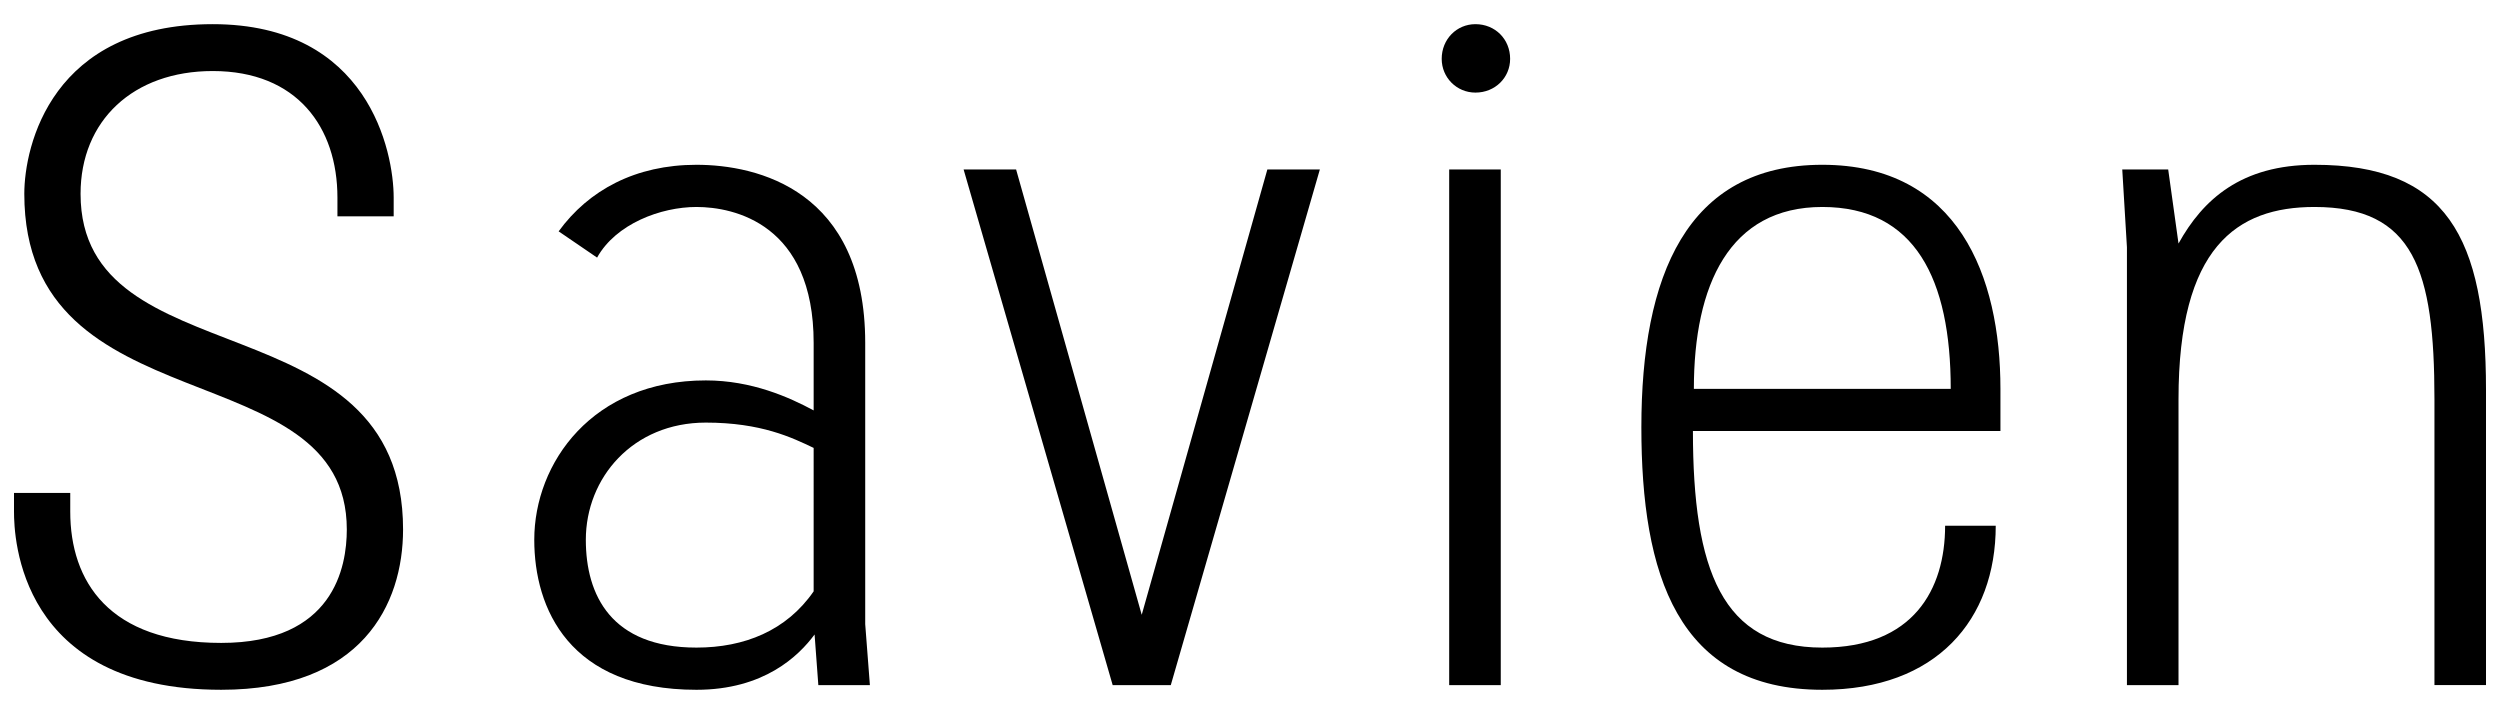 <?xml version="1.0" encoding="utf-8"?>
<!-- Generator: Adobe Illustrator 16.0.0, SVG Export Plug-In . SVG Version: 6.00 Build 0)  -->
<!DOCTYPE svg PUBLIC "-//W3C//DTD SVG 1.1//EN" "http://www.w3.org/Graphics/SVG/1.1/DTD/svg11.dtd">
<svg version="1.1" id="Layer_1" xmlns="http://www.w3.org/2000/svg" xmlns:xlink="http://www.w3.org/1999/xlink" x="0px" y="0px"
	 width="449.962px" height="128.5px" viewBox="27.538 0 449.962 128.5" enable-background="new 27.538 0 449.962 128.5"
	 xml:space="preserve">
<g>
	<path d="M40.182,88.718v3.373c0,12.487,6.917,23.624,27.166,23.624s22.61-13.668,22.61-20.418
		c0-32.397-58.045-18.055-58.045-60.407c0-8.605,4.894-30.541,33.916-30.541c28.01,0,32.566,22.948,32.566,31.216v3.375H88.271
		v-3.375c0-12.655-7.255-22.779-22.441-22.779c-14.343,0-23.792,8.943-23.792,22.104c0,33.579,58.046,18.561,58.046,60.407
		c0,13.5-7.425,28.854-32.735,28.854c-36.447,0-37.291-27.505-37.291-32.061v-3.373H40.182z"/>
	<path d="M184.105,123.308h-9.28l-0.675-9.11c-2.868,3.881-9.111,9.954-21.261,9.954c-22.948,0-29.191-14.681-29.191-26.997
		c0-13.837,10.462-28.686,30.879-28.686c8.268,0,15.018,3.036,19.405,5.4v-12.15c0-21.43-14.343-24.467-21.093-24.467
		c-6.412,0-14.512,3.037-17.886,9.111l-6.919-4.724c5.399-7.426,13.837-11.98,24.805-11.98s30.373,4.555,30.373,32.06v50.621
		L184.105,123.308z M132.978,97.154c0,9.956,4.556,19.403,19.911,19.403c8.605,0,16.199-3.035,21.093-10.122V80.617
		c-3.881-1.855-9.45-4.556-19.405-4.556C141.416,76.062,132.978,86.016,132.978,97.154z"/>
	<path d="M227.801,123.308l-26.829-92.806h9.449l22.61,80.151l22.611-80.151h9.449l-26.829,92.806H227.801z"/>
	<path d="M293.094,16.666c-3.373,0-6.072-2.7-6.072-6.075c0-3.543,2.699-6.242,6.072-6.242c3.545,0,6.244,2.699,6.244,6.242
		C299.338,13.966,296.639,16.666,293.094,16.666z M297.652,30.502h-9.283v92.806h9.283V30.502z"/>
	<path d="M386.74,94.622c0,16.873-10.631,29.529-31.215,29.529c-26.156,0-32.566-20.922-32.566-47.247
		c0-27.166,8.098-47.245,32.566-47.245c24.465,0,32.061,20.079,32.061,40.327v7.593h-55.348c0,24.974,5.232,38.979,23.287,38.979
		c16.365,0,22.104-10.462,22.104-21.936H386.74z M332.408,69.986h46.232c0-19.742-6.412-32.734-23.115-32.734
		C338.82,37.252,332.408,51.257,332.408,69.986z"/>
	<path d="M409.512,30.502h8.268l1.857,13.331c4.387-7.932,11.305-14.174,24.467-14.174c23.621,0,30.877,12.823,30.877,40.496v53.152
		h-9.279V71.843c0-23.286-3.713-34.591-21.598-34.591c-14.008,0-24.467,7.256-24.467,34.591v51.465h-9.283v-78.8L409.512,30.502z"/>
</g>
</svg>
